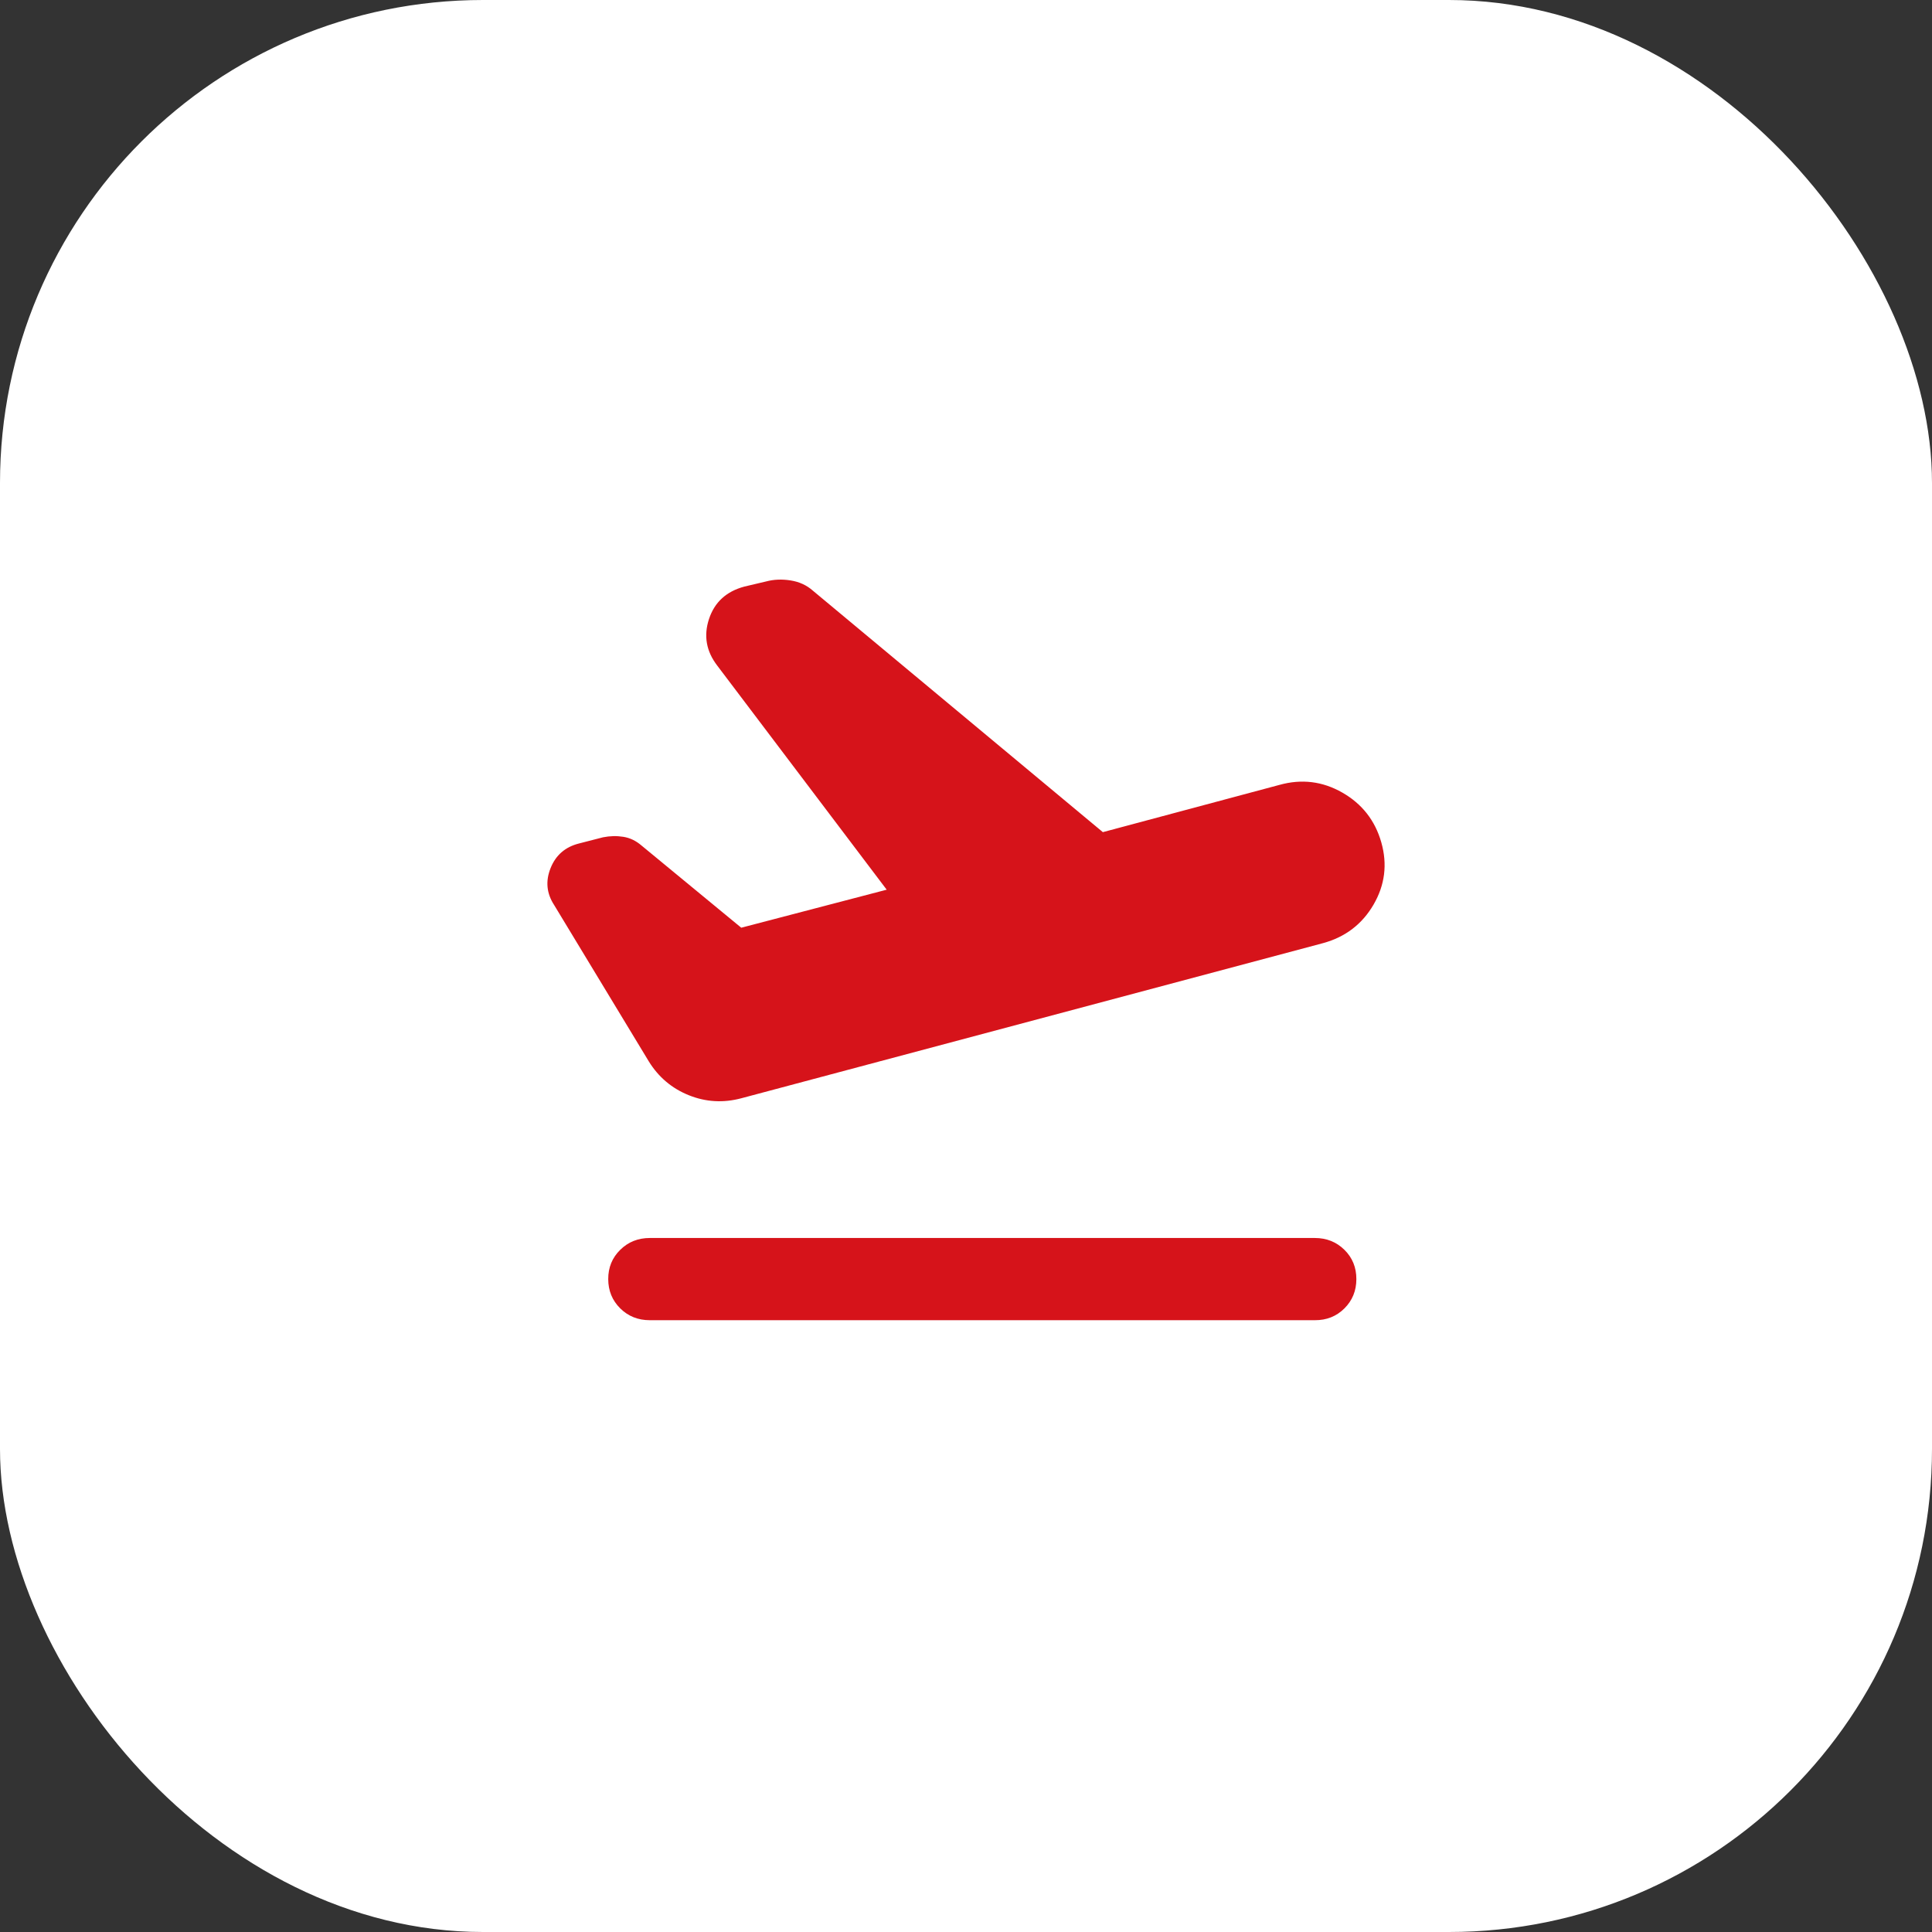 <?xml version="1.0" encoding="UTF-8"?>
<svg xmlns="http://www.w3.org/2000/svg" width="60" height="60" viewBox="0 0 60 60" fill="none">
  <rect x="0" y="0" width="60" height="60" fill="#333333" stroke="none"/>
  <rect width="60" height="60" rx="15" fill="white"></rect>
  <path d="M41.091 29.289L23.02 34.108C22.46 34.257 21.917 34.225 21.389 34.012C20.862 33.799 20.448 33.448 20.147 32.959L17.211 28.109C16.974 27.747 16.937 27.364 17.099 26.96C17.26 26.556 17.556 26.301 17.985 26.194L18.727 26.003C18.943 25.96 19.153 25.955 19.358 25.988C19.562 26.02 19.75 26.11 19.922 26.258L23.02 28.811L27.537 27.63L22.277 20.674C21.933 20.227 21.847 19.744 22.019 19.223C22.191 18.702 22.557 18.367 23.116 18.217L23.794 18.057C24.031 17.994 24.284 17.983 24.553 18.026C24.822 18.068 25.053 18.174 25.246 18.345L34.25 25.843L39.736 24.375C40.424 24.184 41.075 24.264 41.688 24.615C42.302 24.967 42.705 25.482 42.898 26.162C43.091 26.842 43.01 27.486 42.657 28.093C42.303 28.701 41.781 29.1 41.091 29.289ZM20.18 41C19.814 41 19.508 40.877 19.261 40.632C19.014 40.387 18.89 40.084 18.889 39.724C18.888 39.363 19.012 39.06 19.261 38.815C19.509 38.57 19.816 38.447 20.18 38.447H40.833C41.198 38.447 41.505 38.57 41.753 38.815C42.001 39.06 42.124 39.363 42.123 39.724C42.123 40.084 41.999 40.388 41.752 40.634C41.505 40.88 41.198 41.002 40.833 41H20.18Z" fill="#D6131A"></path>
</svg>
